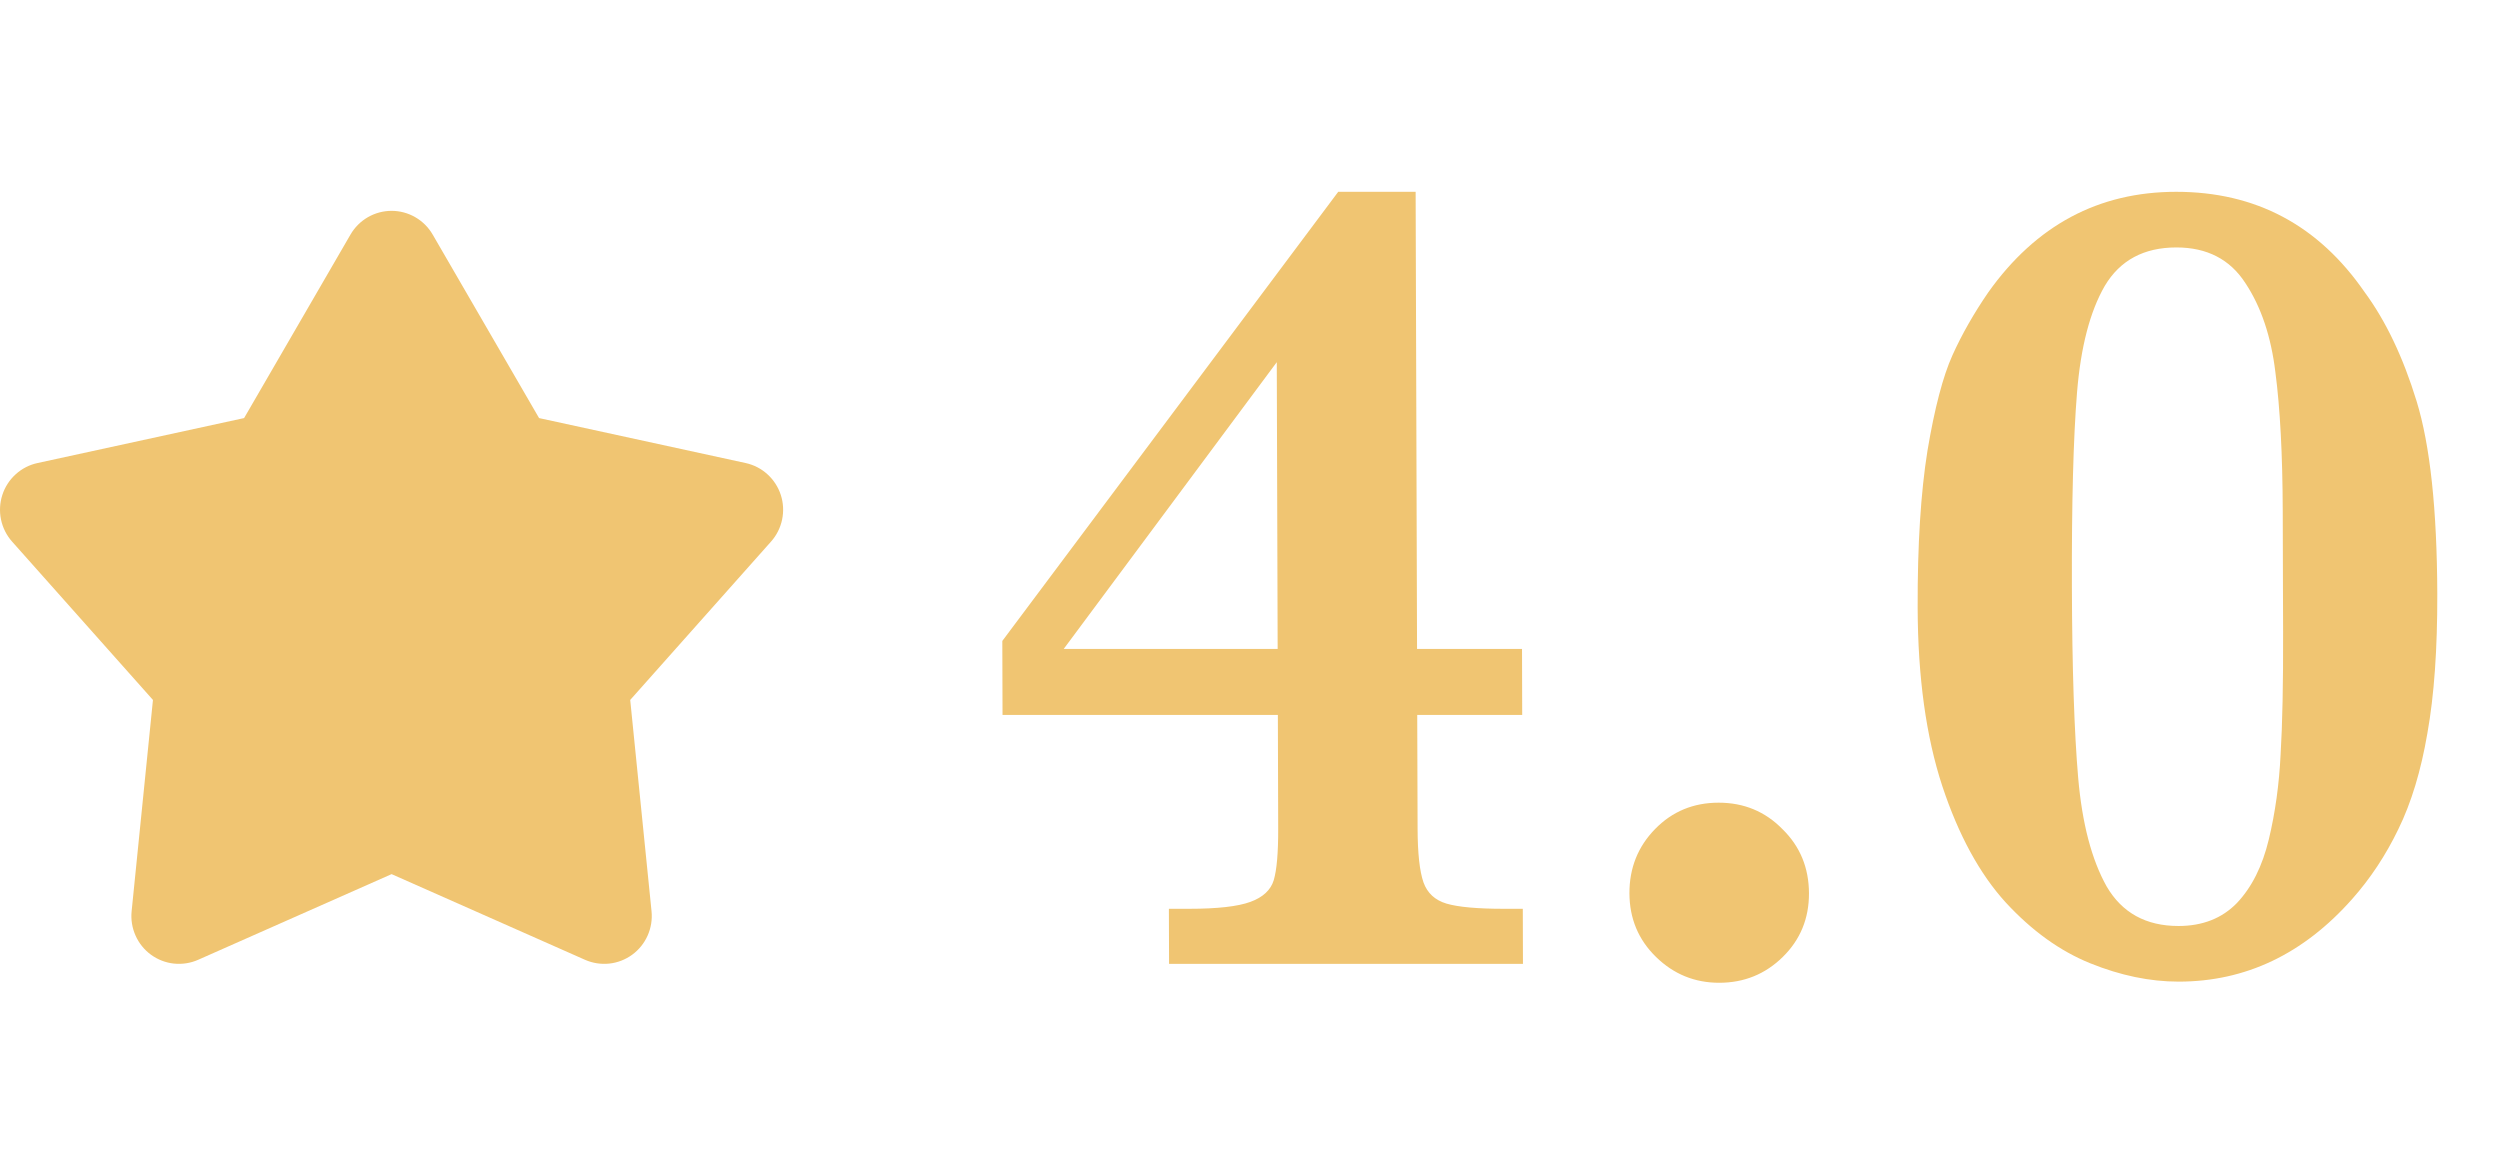 <svg width="83" height="39" viewBox="0 0 83 39" fill="none" xmlns="http://www.w3.org/2000/svg">
<path d="M50.562 32H38.813L38.807 30.172H39.474C40.413 30.172 41.092 30.096 41.511 29.943C41.929 29.791 42.189 29.55 42.289 29.22C42.39 28.877 42.439 28.305 42.436 27.506L42.425 23.735H33.284L33.277 21.279L44.429 6.368H46.999L47.046 21.545H50.531L50.537 23.735H47.052L47.064 27.506C47.066 28.331 47.132 28.928 47.26 29.296C47.388 29.651 47.642 29.886 48.024 30C48.417 30.115 49.053 30.172 49.928 30.172H50.557L50.562 32ZM42.418 21.545L42.389 12.024L35.315 21.545H42.418ZM60.058 29.658C60.06 30.495 59.77 31.2 59.188 31.771C58.606 32.343 57.902 32.628 57.077 32.628C56.265 32.628 55.565 32.343 54.98 31.771C54.394 31.2 54.1 30.495 54.097 29.658C54.095 28.82 54.378 28.109 54.948 27.525C55.517 26.941 56.221 26.649 57.059 26.649C57.897 26.649 58.602 26.941 59.175 27.525C59.761 28.096 60.055 28.807 60.058 29.658ZM80.918 19.717C80.923 21.545 80.814 23.088 80.589 24.345C80.377 25.589 80.056 26.649 79.627 27.525C79.211 28.388 78.699 29.163 78.092 29.848C76.473 31.676 74.552 32.59 72.33 32.59C71.378 32.59 70.4 32.387 69.396 31.981C68.392 31.575 67.457 30.902 66.59 29.962C65.724 29.01 65.022 27.722 64.484 26.097C63.946 24.459 63.673 22.485 63.666 20.174C63.66 18.092 63.769 16.353 63.993 14.957C64.23 13.547 64.506 12.494 64.821 11.795C65.136 11.097 65.534 10.399 66.014 9.701C67.595 7.479 69.673 6.368 72.25 6.368C74.891 6.368 76.976 7.479 78.507 9.701C79.208 10.653 79.783 11.859 80.231 13.319C80.68 14.779 80.909 16.912 80.918 19.717ZM75.794 19.489L75.787 16.975C75.781 15.096 75.7 13.56 75.544 12.367C75.401 11.173 75.068 10.183 74.545 9.396C74.035 8.609 73.272 8.215 72.256 8.215C71.177 8.215 70.385 8.641 69.879 9.491C69.387 10.342 69.08 11.522 68.957 13.033C68.835 14.544 68.778 16.696 68.787 19.489C68.795 22.193 68.865 24.306 68.996 25.83C69.128 27.341 69.442 28.54 69.94 29.429C70.451 30.305 71.246 30.743 72.325 30.743C73.124 30.743 73.771 30.489 74.265 29.981C74.758 29.461 75.112 28.756 75.325 27.867C75.538 26.979 75.668 26.039 75.716 25.049C75.776 24.059 75.804 22.701 75.799 20.974L75.794 19.489Z" fill="#F0C572"/>
<path d="M11.636 7.788C11.775 7.548 11.974 7.349 12.213 7.211C12.453 7.073 12.724 7 13.001 7C13.277 7 13.548 7.073 13.787 7.211C14.027 7.349 14.226 7.548 14.365 7.788L17.897 13.88L24.756 15.373C25.026 15.432 25.275 15.56 25.48 15.747C25.685 15.933 25.837 16.169 25.923 16.433C26.008 16.697 26.023 16.979 25.966 17.25C25.909 17.522 25.783 17.774 25.599 17.98L20.923 23.238L21.631 30.253C21.659 30.529 21.614 30.808 21.501 31.061C21.389 31.314 21.212 31.534 20.988 31.697C20.764 31.86 20.502 31.962 20.227 31.991C19.953 32.02 19.675 31.977 19.422 31.865L13.001 29.021L6.579 31.865C6.326 31.977 6.048 32.02 5.774 31.991C5.499 31.962 5.237 31.86 5.013 31.697C4.789 31.534 4.612 31.314 4.5 31.061C4.387 30.808 4.342 30.529 4.37 30.253L5.078 23.238L0.402 17.982C0.218 17.775 0.091 17.523 0.034 17.251C-0.023 16.98 -0.008 16.698 0.077 16.434C0.162 16.17 0.315 15.933 0.52 15.747C0.725 15.56 0.975 15.431 1.245 15.373L8.104 13.88L11.636 7.788Z" fill="#F0C572"/>
</svg>
